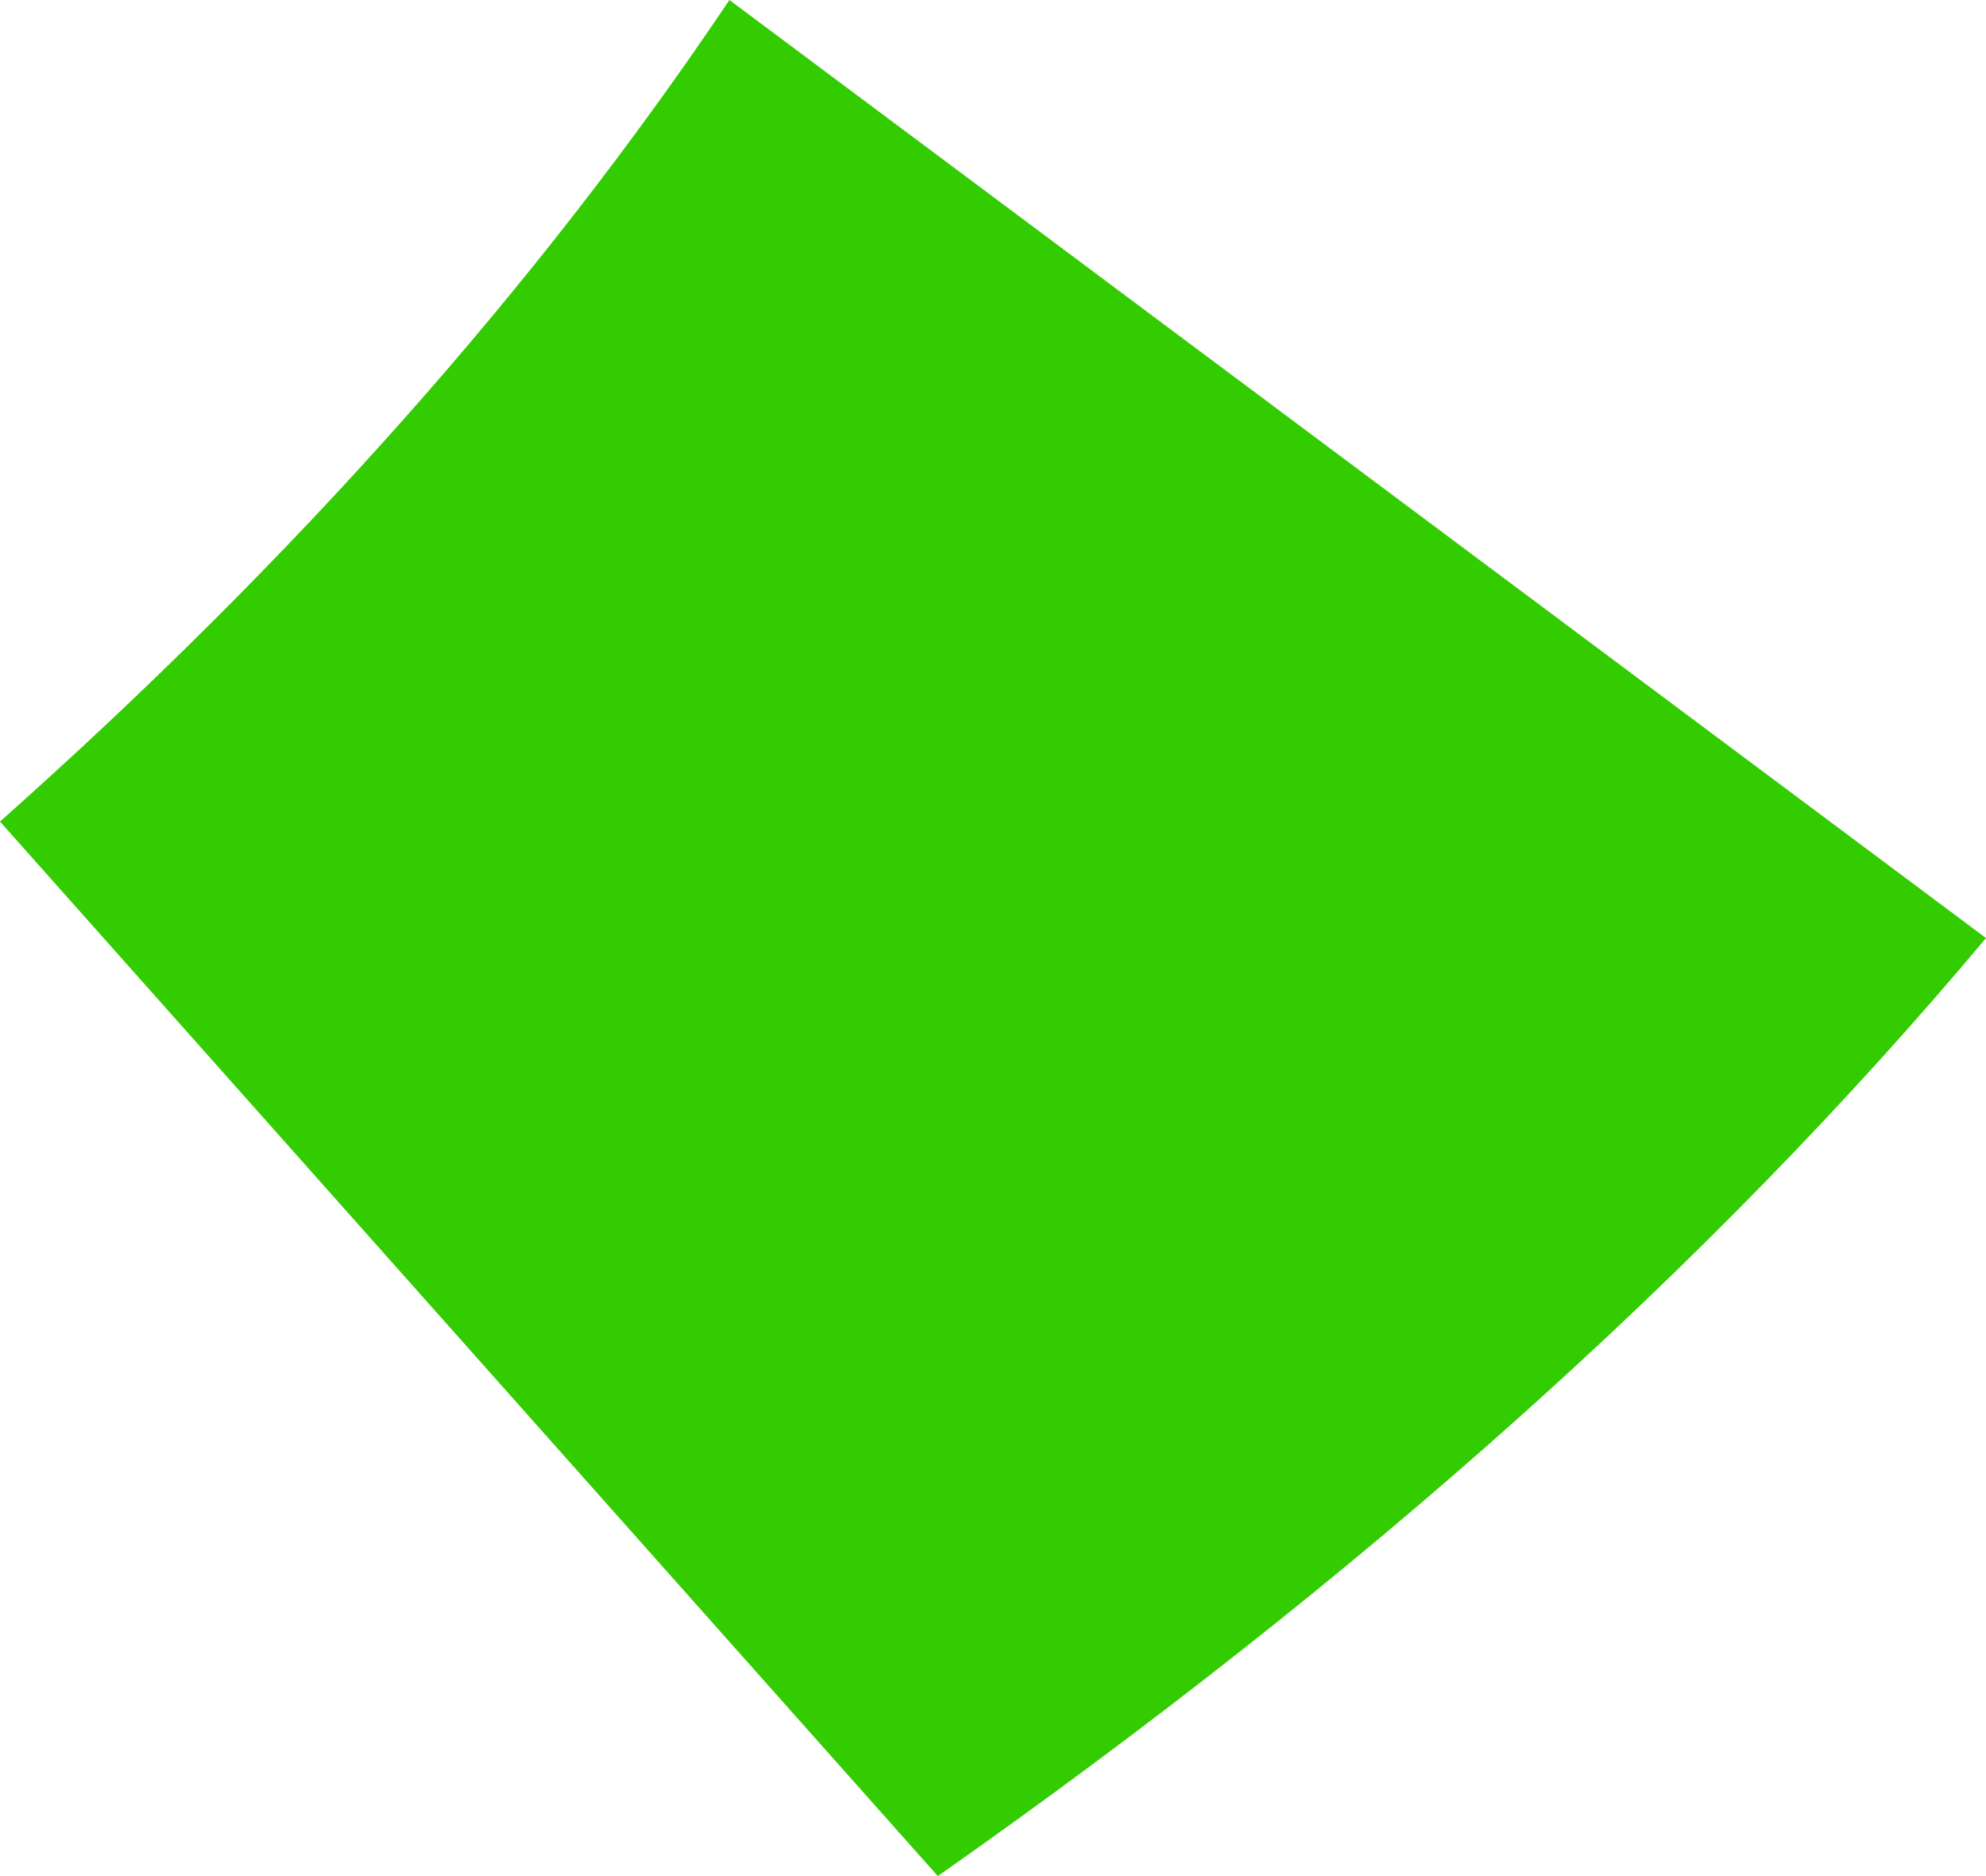 <?xml version="1.0" encoding="UTF-8" standalone="no"?>
<svg xmlns:xlink="http://www.w3.org/1999/xlink" height="15.3px" width="16.2px" xmlns="http://www.w3.org/2000/svg">
  <g transform="matrix(1.0, 0.0, 0.0, 1.0, 8.1, 7.65)">
    <path d="M8.1 0.0 Q4.75 4.0 -0.45 7.65 L-8.1 -0.95 Q-4.5 -4.15 -2.15 -7.65 L8.1 0.0" fill="#33cc00" fill-rule="evenodd" stroke="none"/>
  </g>
</svg>
